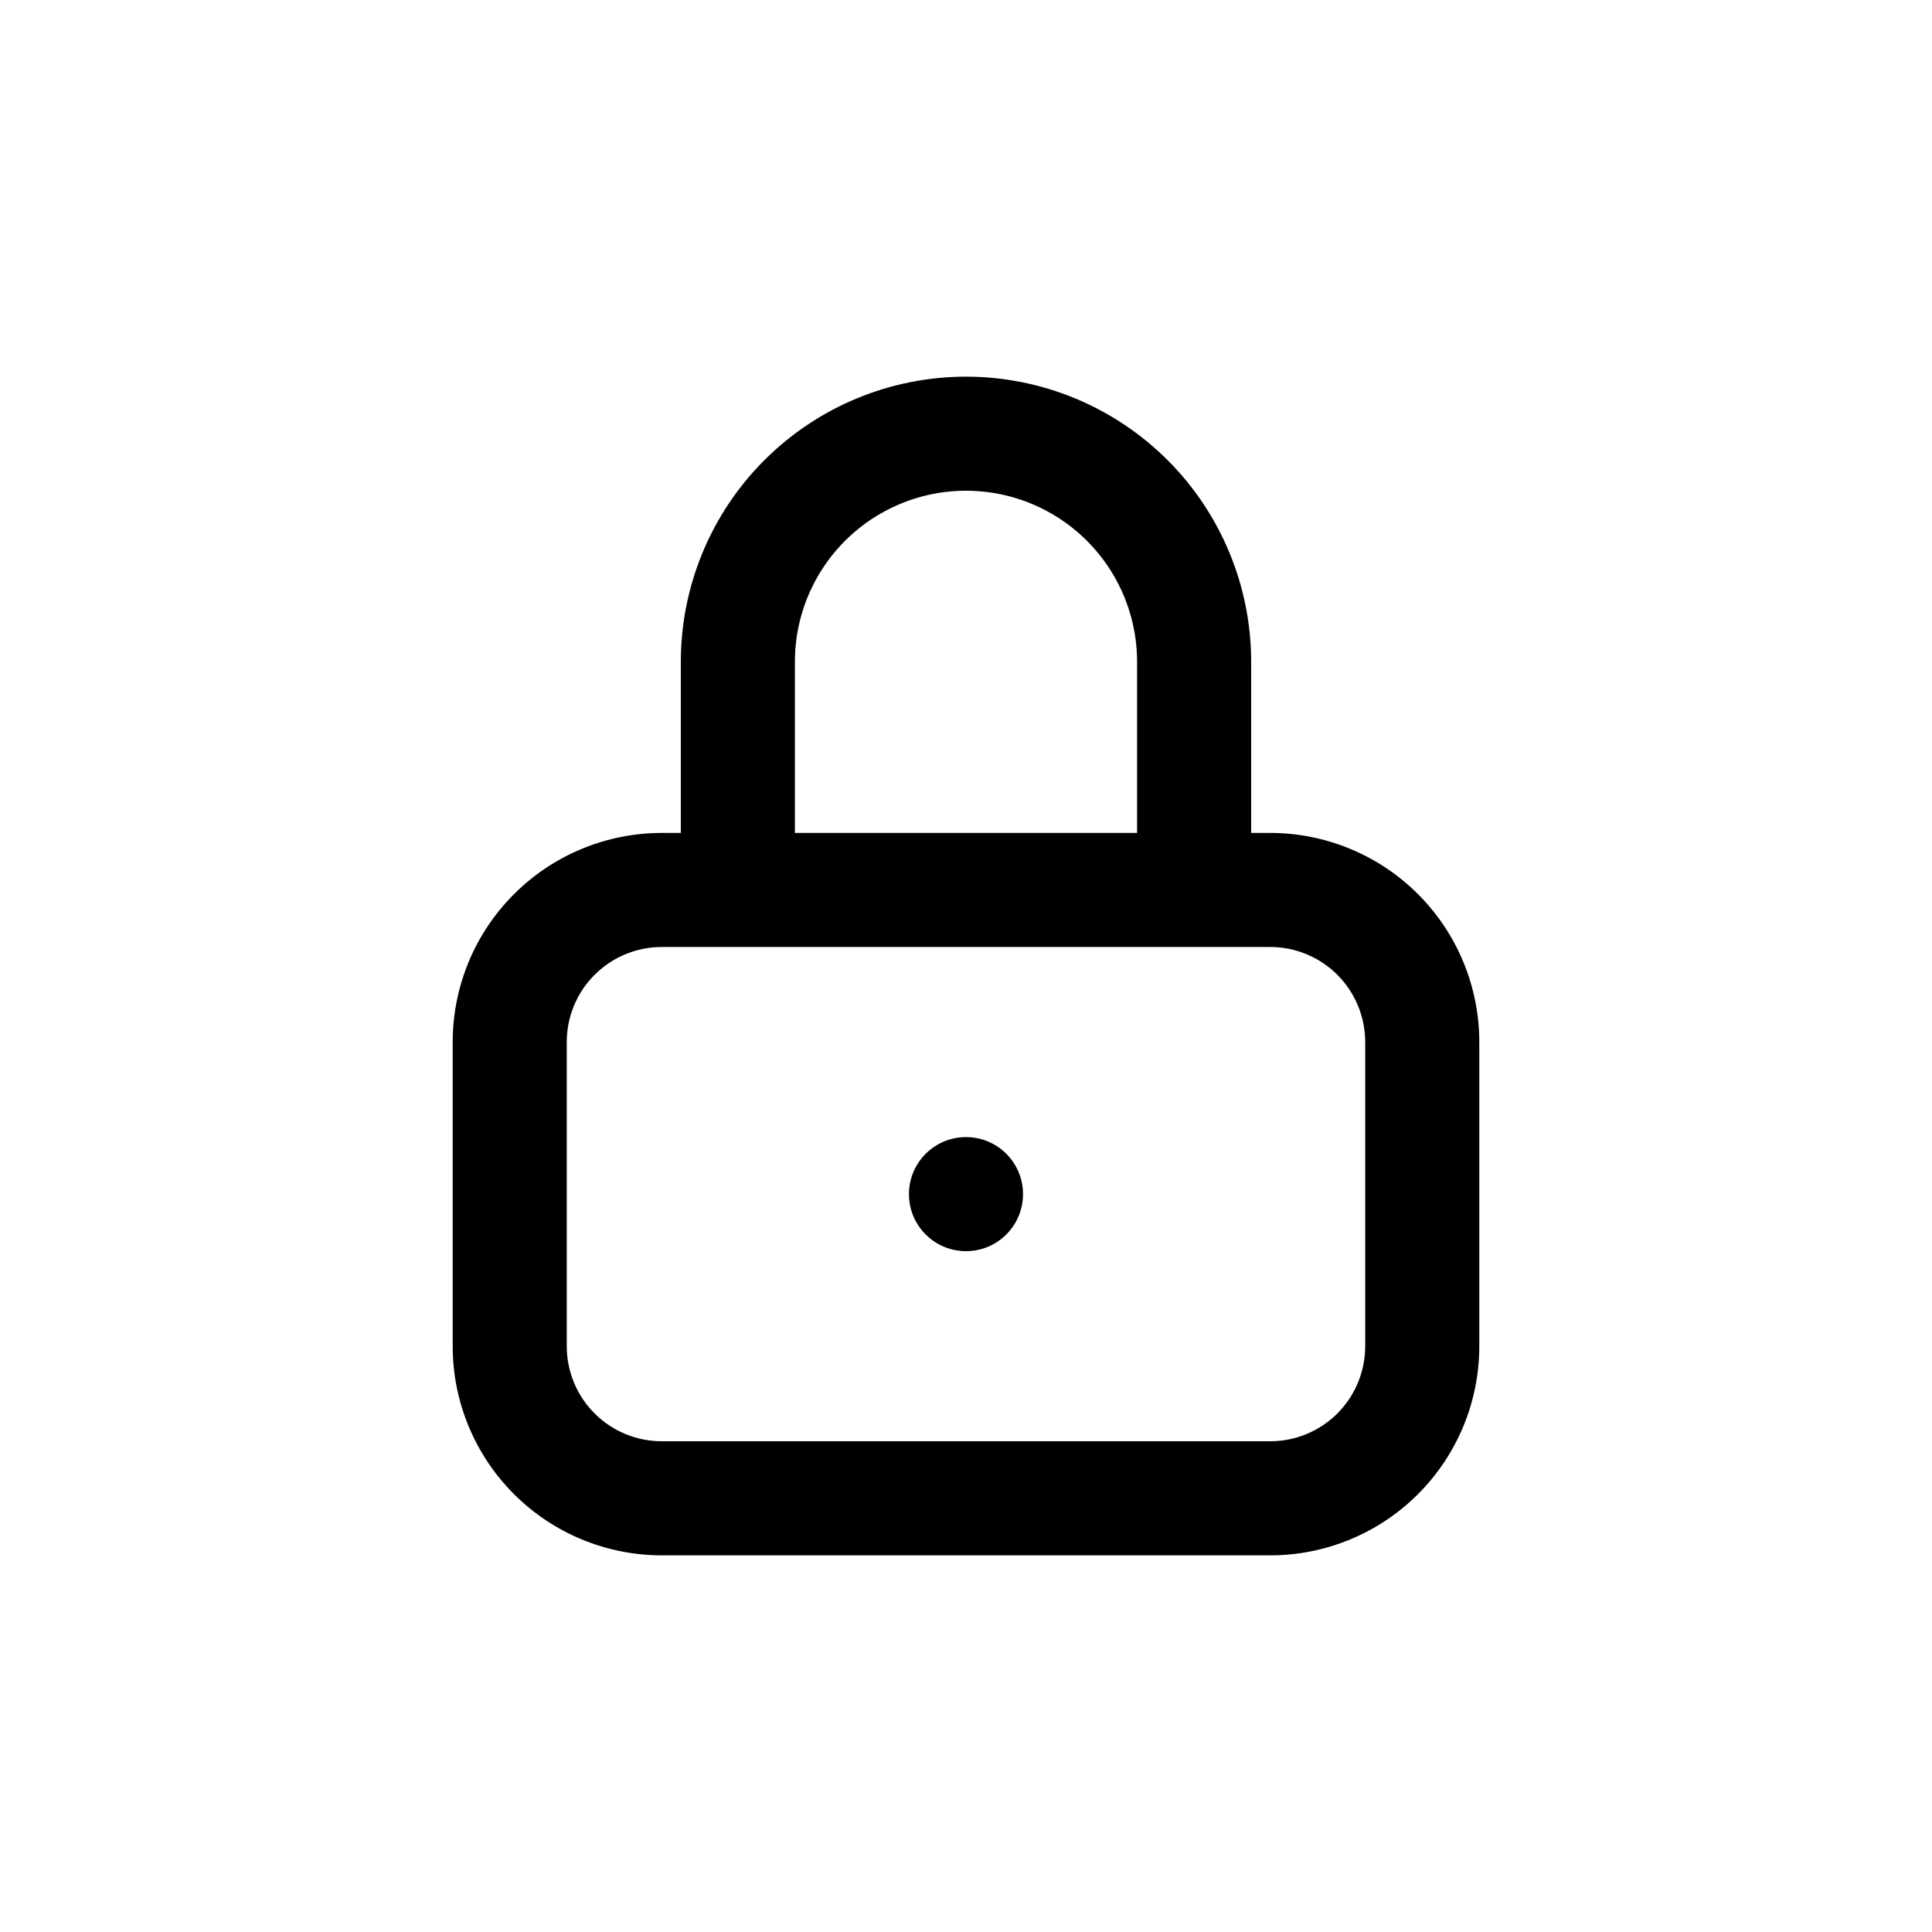<?xml version="1.0" encoding="UTF-8"?>
<!-- Uploaded to: SVG Repo, www.svgrepo.com, Generator: SVG Repo Mixer Tools -->
<svg fill="#000000" width="800px" height="800px" version="1.1" viewBox="144 144 512 512" xmlns="http://www.w3.org/2000/svg">
 <g>
  <path d="m400 243.82c-20.043 0-39.266 7.965-53.438 22.137s-22.137 33.395-22.137 53.438v45.344l-5.035-0.004c-14.699 0-28.797 5.84-39.188 16.234-10.395 10.391-16.234 24.488-16.234 39.188v80.609c0 14.695 5.84 28.793 16.234 39.188 10.391 10.391 24.488 16.23 39.188 16.23h161.22c14.695 0 28.793-5.84 39.188-16.23 10.391-10.395 16.23-24.492 16.23-39.188v-80.609c0-14.699-5.84-28.797-16.23-39.188-10.395-10.395-24.492-16.234-39.188-16.234h-5.039v-45.34c0-20.043-7.961-39.266-22.133-53.438-14.176-14.172-33.395-22.137-53.438-22.137zm-45.344 75.574c0-16.199 8.641-31.172 22.672-39.27 14.027-8.102 31.312-8.102 45.344 0 14.027 8.098 22.668 23.07 22.668 39.27v45.344l-90.684-0.004zm125.95 75.57c6.68 0 13.086 2.652 17.812 7.379 4.723 4.723 7.375 11.129 7.375 17.812v80.609c0 6.68-2.652 13.086-7.375 17.812-4.727 4.723-11.133 7.375-17.812 7.375h-161.22c-6.684 0-13.09-2.652-17.812-7.375-4.727-4.727-7.379-11.133-7.379-17.812v-80.609c0-6.684 2.652-13.09 7.379-17.812 4.723-4.727 11.129-7.379 17.812-7.379z"/>
  <path d="m415.11 460.46c0 8.348-6.766 15.113-15.113 15.113s-15.117-6.766-15.117-15.113c0-8.348 6.769-15.117 15.117-15.117s15.113 6.769 15.113 15.117"/>
 </g>
</svg>